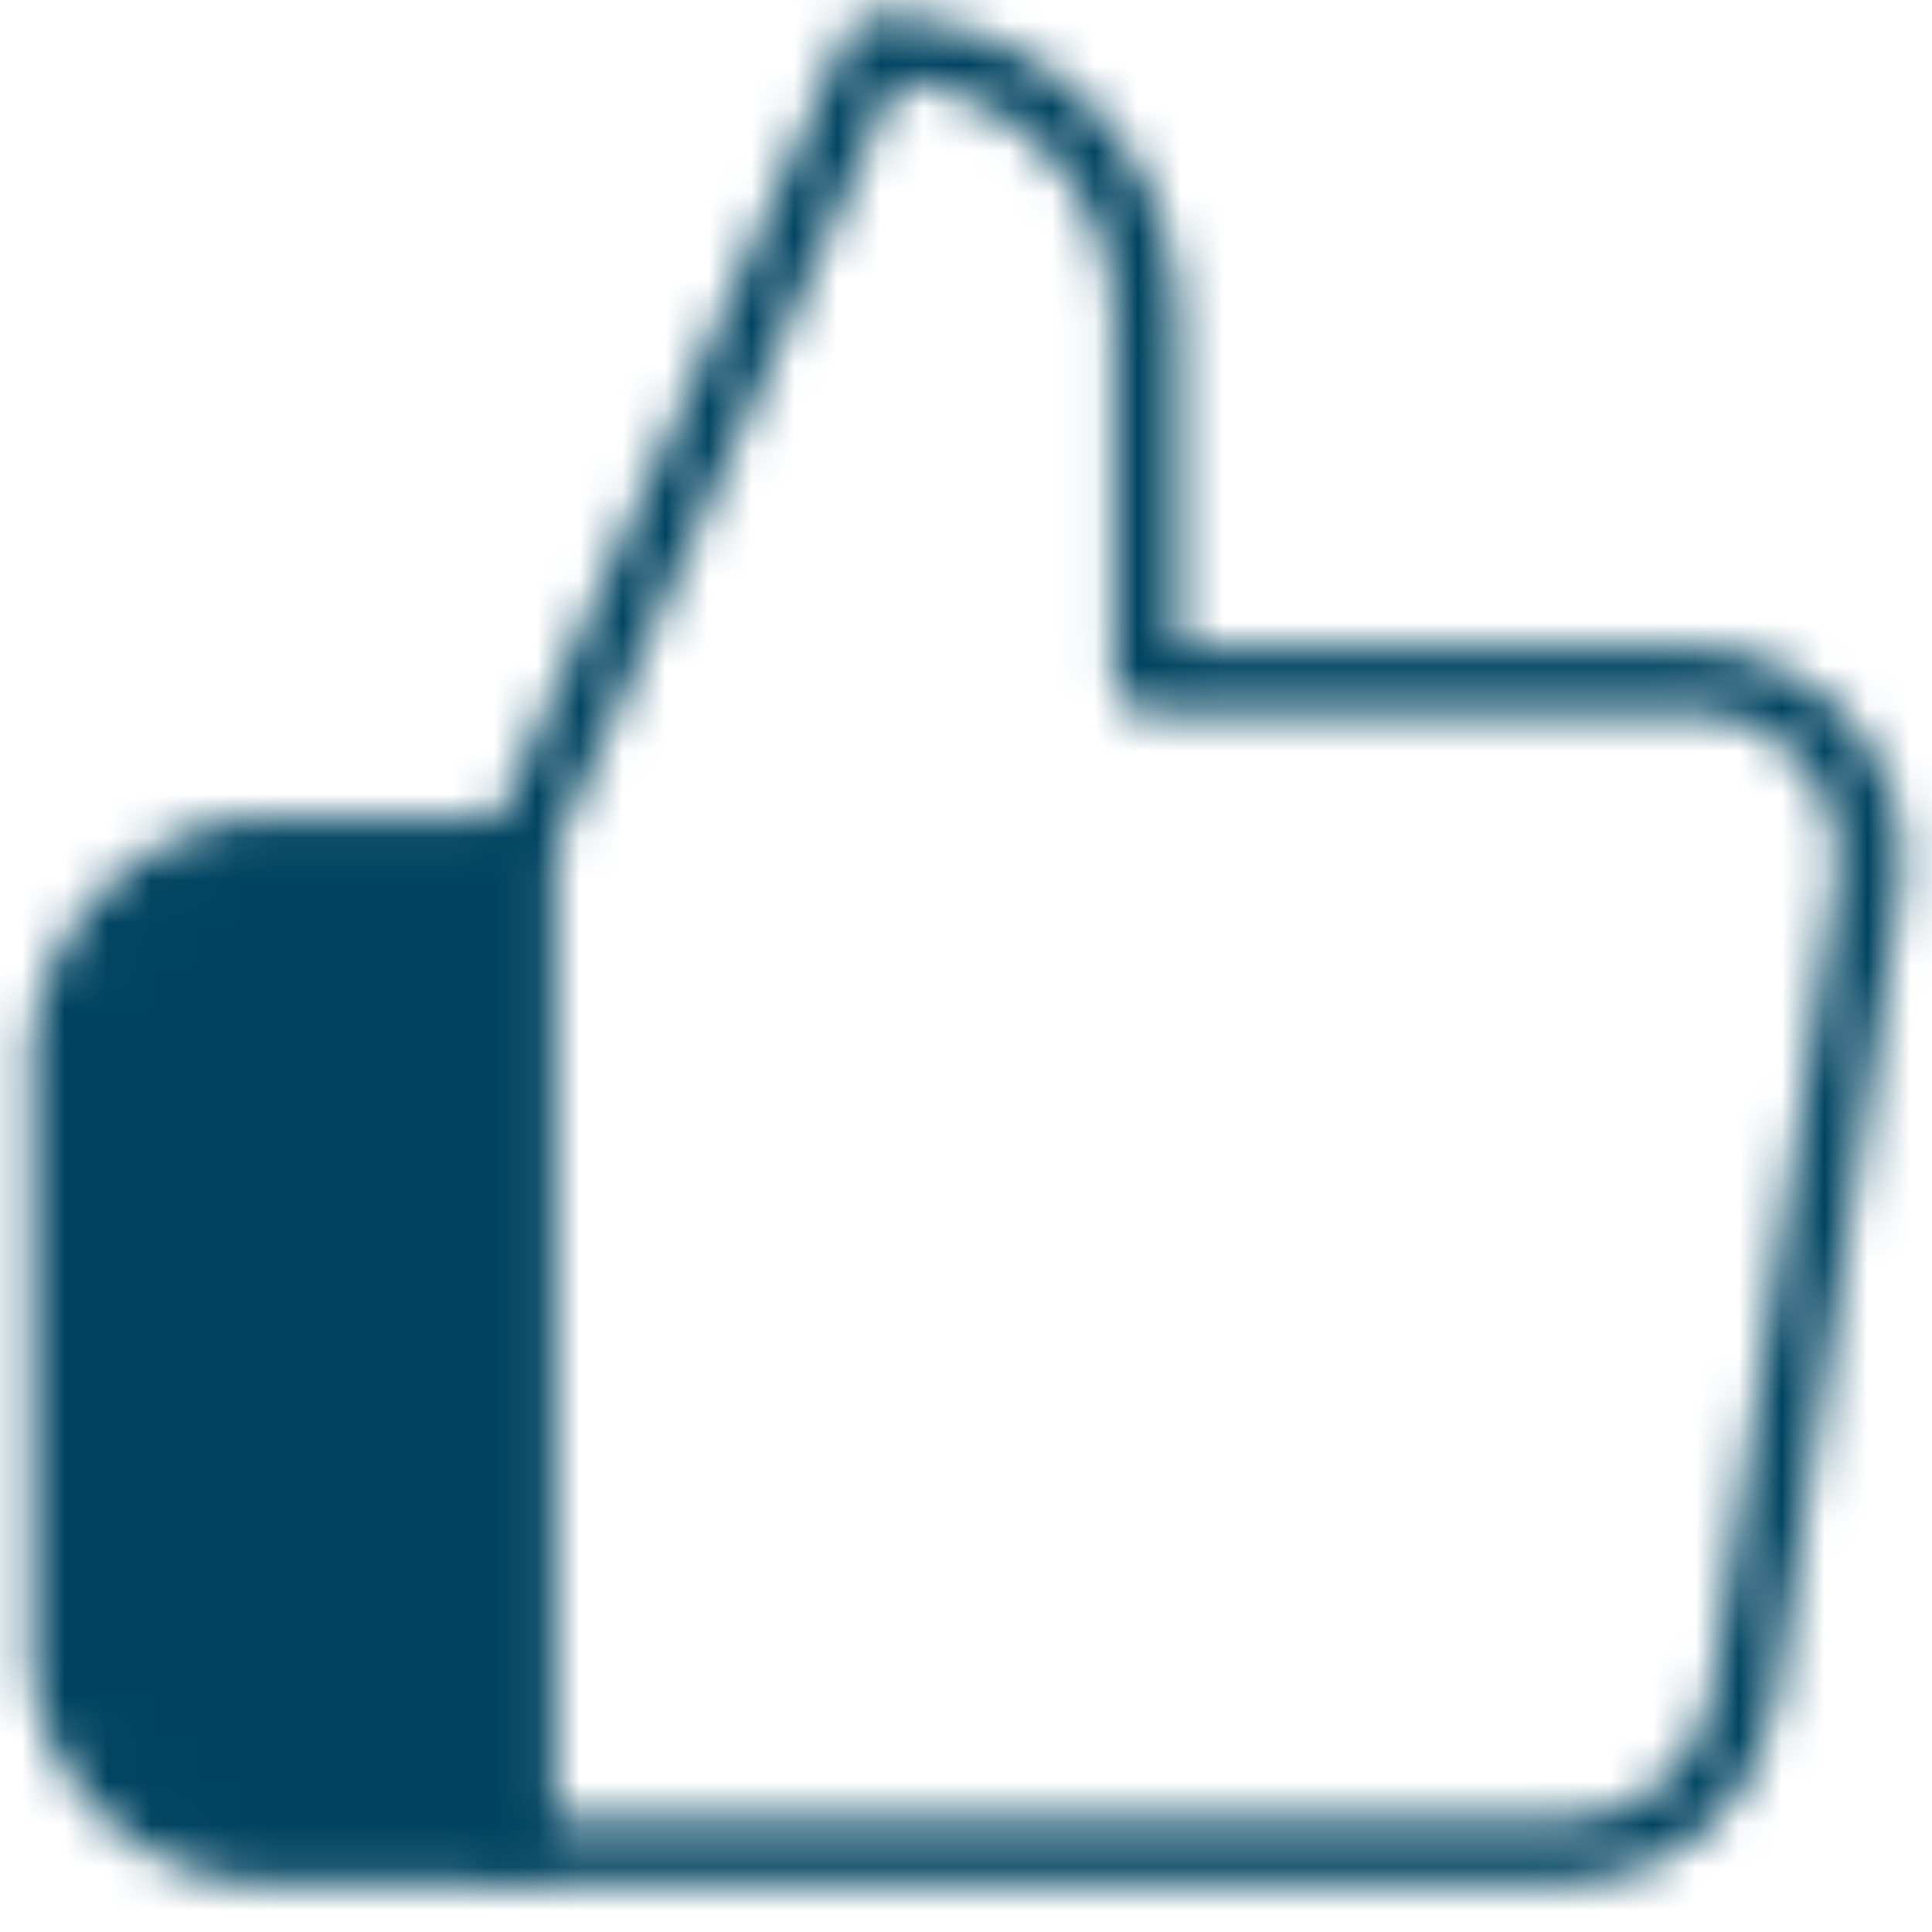 <svg xmlns="http://www.w3.org/2000/svg" width="45" height="45" viewBox="0 0 45 45" fill="none"><mask id="mask0_1785_8" style="mask-type:luminance" maskUnits="userSpaceOnUse" x="0" y="0" width="45" height="44"><path d="M26.698 15.819V7.411C26.698 6.582 26.535 5.762 26.218 4.997C25.901 4.232 25.437 3.537 24.852 2.951C24.266 2.366 23.571 1.901 22.806 1.585C22.041 1.268 21.221 1.104 20.392 1.104L11.984 20.023V43.145H36.41C37.424 43.156 38.407 42.801 39.18 42.144C39.953 41.488 40.462 40.574 40.614 39.571L43.515 20.653C43.606 20.051 43.565 19.436 43.395 18.85C43.226 18.265 42.93 17.724 42.531 17.264C42.131 16.804 41.636 16.436 41.08 16.187C40.524 15.937 39.92 15.812 39.311 15.819H26.698Z" stroke="white" stroke-width="1.5" stroke-linejoin="round"></path><path d="M11.985 19.79H6.372C3.909 19.747 1.805 21.787 1.475 24.227V38.941C1.635 40.12 2.222 41.2 3.124 41.974C4.027 42.749 5.183 43.166 6.372 43.145H11.985V19.79Z" fill="#555555" stroke="white" stroke-width="1.5" stroke-linejoin="round"></path></mask><g mask="url(#mask0_1785_8)"><path d="M-5.531 -5.902H50.523V50.151H-5.531V-5.902Z" fill="#004360"></path></g></svg>